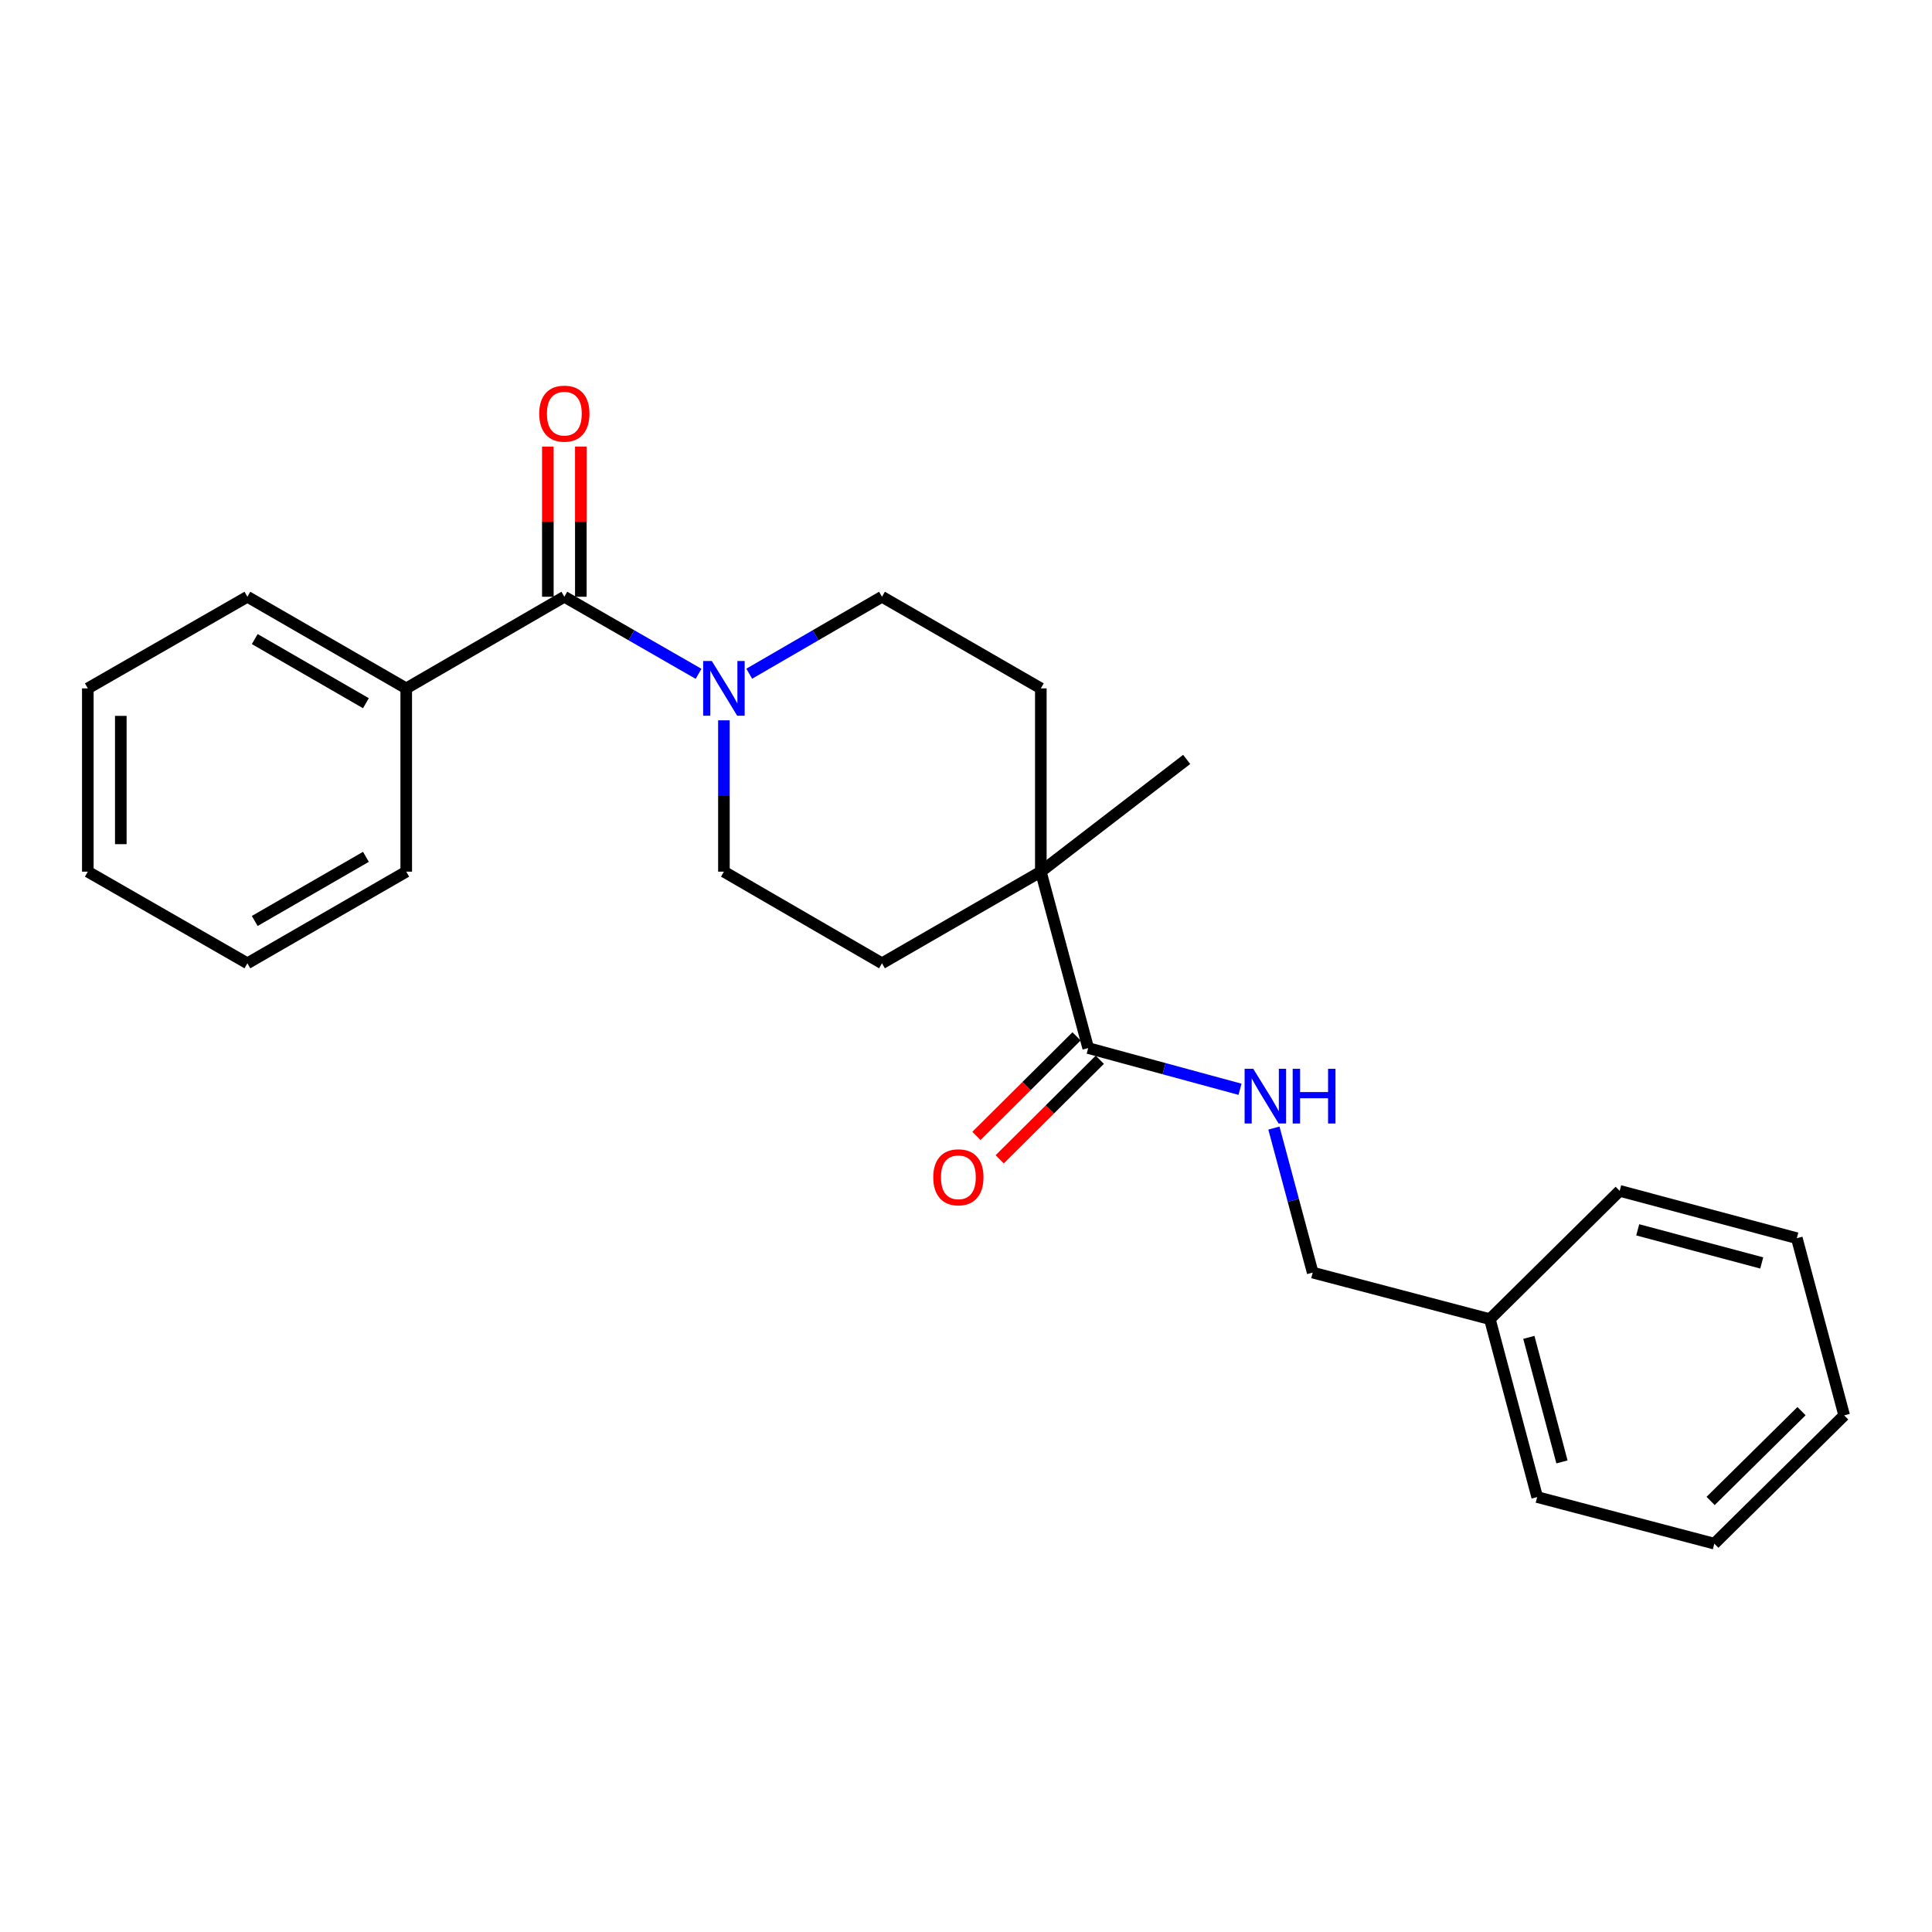 <?xml version='1.0' encoding='iso-8859-1'?>
<svg version='1.1' baseProfile='full'
              xmlns='http://www.w3.org/2000/svg'
                      xmlns:rdkit='http://www.rdkit.org/xml'
                      xmlns:xlink='http://www.w3.org/1999/xlink'
                  xml:space='preserve'
width='1000px' height='1000px' viewBox='0 0 1000 1000'>
<!-- END OF HEADER -->
<rect style='opacity:1.0;fill:#FFFFFF;stroke:none' width='1000' height='1000' x='0' y='0'> </rect>
<path class='bond-0' d='M 292.103,308.876 L 326.84,328.824' style='fill:none;fill-rule:evenodd;stroke:#000000;stroke-width:6px;stroke-linecap:butt;stroke-linejoin:miter;stroke-opacity:1' />
<path class='bond-0' d='M 326.84,328.824 L 361.577,348.771' style='fill:none;fill-rule:evenodd;stroke:#0000FF;stroke-width:6px;stroke-linecap:butt;stroke-linejoin:miter;stroke-opacity:1' />
<path class='bond-6' d='M 300.64,308.876 L 300.64,270.016' style='fill:none;fill-rule:evenodd;stroke:#000000;stroke-width:6px;stroke-linecap:butt;stroke-linejoin:miter;stroke-opacity:1' />
<path class='bond-6' d='M 300.64,270.016 L 300.64,231.155' style='fill:none;fill-rule:evenodd;stroke:#FF0000;stroke-width:6px;stroke-linecap:butt;stroke-linejoin:miter;stroke-opacity:1' />
<path class='bond-6' d='M 283.565,308.876 L 283.565,270.016' style='fill:none;fill-rule:evenodd;stroke:#000000;stroke-width:6px;stroke-linecap:butt;stroke-linejoin:miter;stroke-opacity:1' />
<path class='bond-6' d='M 283.565,270.016 L 283.565,231.155' style='fill:none;fill-rule:evenodd;stroke:#FF0000;stroke-width:6px;stroke-linecap:butt;stroke-linejoin:miter;stroke-opacity:1' />
<path class='bond-7' d='M 292.103,308.876 L 210.266,356.306' style='fill:none;fill-rule:evenodd;stroke:#000000;stroke-width:6px;stroke-linecap:butt;stroke-linejoin:miter;stroke-opacity:1' />
<path class='bond-4' d='M 374.698,372.838 L 374.698,412.002' style='fill:none;fill-rule:evenodd;stroke:#0000FF;stroke-width:6px;stroke-linecap:butt;stroke-linejoin:miter;stroke-opacity:1' />
<path class='bond-4' d='M 374.698,412.002 L 374.698,451.167' style='fill:none;fill-rule:evenodd;stroke:#000000;stroke-width:6px;stroke-linecap:butt;stroke-linejoin:miter;stroke-opacity:1' />
<path class='bond-5' d='M 387.802,348.709 L 422.159,328.793' style='fill:none;fill-rule:evenodd;stroke:#0000FF;stroke-width:6px;stroke-linecap:butt;stroke-linejoin:miter;stroke-opacity:1' />
<path class='bond-5' d='M 422.159,328.793 L 456.516,308.876' style='fill:none;fill-rule:evenodd;stroke:#000000;stroke-width:6px;stroke-linecap:butt;stroke-linejoin:miter;stroke-opacity:1' />
<path class='bond-1' d='M 563.244,542.471 L 538.732,451.167' style='fill:none;fill-rule:evenodd;stroke:#000000;stroke-width:6px;stroke-linecap:butt;stroke-linejoin:miter;stroke-opacity:1' />
<path class='bond-3' d='M 563.244,542.471 L 602.537,553.141' style='fill:none;fill-rule:evenodd;stroke:#000000;stroke-width:6px;stroke-linecap:butt;stroke-linejoin:miter;stroke-opacity:1' />
<path class='bond-3' d='M 602.537,553.141 L 641.83,563.81' style='fill:none;fill-rule:evenodd;stroke:#0000FF;stroke-width:6px;stroke-linecap:butt;stroke-linejoin:miter;stroke-opacity:1' />
<path class='bond-8' d='M 557.224,536.417 L 531.313,562.181' style='fill:none;fill-rule:evenodd;stroke:#000000;stroke-width:6px;stroke-linecap:butt;stroke-linejoin:miter;stroke-opacity:1' />
<path class='bond-8' d='M 531.313,562.181 L 505.403,587.945' style='fill:none;fill-rule:evenodd;stroke:#FF0000;stroke-width:6px;stroke-linecap:butt;stroke-linejoin:miter;stroke-opacity:1' />
<path class='bond-8' d='M 569.264,548.525 L 543.353,574.289' style='fill:none;fill-rule:evenodd;stroke:#000000;stroke-width:6px;stroke-linecap:butt;stroke-linejoin:miter;stroke-opacity:1' />
<path class='bond-8' d='M 543.353,574.289 L 517.442,600.053' style='fill:none;fill-rule:evenodd;stroke:#FF0000;stroke-width:6px;stroke-linecap:butt;stroke-linejoin:miter;stroke-opacity:1' />
<path class='bond-2' d='M 538.732,451.167 L 538.732,356.306' style='fill:none;fill-rule:evenodd;stroke:#000000;stroke-width:6px;stroke-linecap:butt;stroke-linejoin:miter;stroke-opacity:1' />
<path class='bond-13' d='M 538.732,451.167 L 614.222,393.074' style='fill:none;fill-rule:evenodd;stroke:#000000;stroke-width:6px;stroke-linecap:butt;stroke-linejoin:miter;stroke-opacity:1' />
<path class='bond-24' d='M 538.732,451.167 L 456.516,498.598' style='fill:none;fill-rule:evenodd;stroke:#000000;stroke-width:6px;stroke-linecap:butt;stroke-linejoin:miter;stroke-opacity:1' />
<path class='bond-11' d='M 659.38,583.895 L 669.414,621.29' style='fill:none;fill-rule:evenodd;stroke:#0000FF;stroke-width:6px;stroke-linecap:butt;stroke-linejoin:miter;stroke-opacity:1' />
<path class='bond-11' d='M 669.414,621.29 L 679.449,658.685' style='fill:none;fill-rule:evenodd;stroke:#000000;stroke-width:6px;stroke-linecap:butt;stroke-linejoin:miter;stroke-opacity:1' />
<path class='bond-10' d='M 374.698,451.167 L 456.516,498.598' style='fill:none;fill-rule:evenodd;stroke:#000000;stroke-width:6px;stroke-linecap:butt;stroke-linejoin:miter;stroke-opacity:1' />
<path class='bond-9' d='M 456.516,308.876 L 538.732,356.306' style='fill:none;fill-rule:evenodd;stroke:#000000;stroke-width:6px;stroke-linecap:butt;stroke-linejoin:miter;stroke-opacity:1' />
<path class='bond-14' d='M 210.266,356.306 L 128.05,308.876' style='fill:none;fill-rule:evenodd;stroke:#000000;stroke-width:6px;stroke-linecap:butt;stroke-linejoin:miter;stroke-opacity:1' />
<path class='bond-14' d='M 189.401,363.982 L 131.85,330.781' style='fill:none;fill-rule:evenodd;stroke:#000000;stroke-width:6px;stroke-linecap:butt;stroke-linejoin:miter;stroke-opacity:1' />
<path class='bond-15' d='M 210.266,356.306 L 210.266,451.167' style='fill:none;fill-rule:evenodd;stroke:#000000;stroke-width:6px;stroke-linecap:butt;stroke-linejoin:miter;stroke-opacity:1' />
<path class='bond-12' d='M 679.449,658.685 L 771.151,682.789' style='fill:none;fill-rule:evenodd;stroke:#000000;stroke-width:6px;stroke-linecap:butt;stroke-linejoin:miter;stroke-opacity:1' />
<path class='bond-16' d='M 771.151,682.789 L 795.644,774.88' style='fill:none;fill-rule:evenodd;stroke:#000000;stroke-width:6px;stroke-linecap:butt;stroke-linejoin:miter;stroke-opacity:1' />
<path class='bond-16' d='M 791.326,692.214 L 808.471,756.678' style='fill:none;fill-rule:evenodd;stroke:#000000;stroke-width:6px;stroke-linecap:butt;stroke-linejoin:miter;stroke-opacity:1' />
<path class='bond-17' d='M 771.151,682.789 L 838.341,616.387' style='fill:none;fill-rule:evenodd;stroke:#000000;stroke-width:6px;stroke-linecap:butt;stroke-linejoin:miter;stroke-opacity:1' />
<path class='bond-18' d='M 128.05,308.876 L 45.455,356.306' style='fill:none;fill-rule:evenodd;stroke:#000000;stroke-width:6px;stroke-linecap:butt;stroke-linejoin:miter;stroke-opacity:1' />
<path class='bond-19' d='M 210.266,451.167 L 128.05,498.598' style='fill:none;fill-rule:evenodd;stroke:#000000;stroke-width:6px;stroke-linecap:butt;stroke-linejoin:miter;stroke-opacity:1' />
<path class='bond-19' d='M 189.401,443.492 L 131.85,476.693' style='fill:none;fill-rule:evenodd;stroke:#000000;stroke-width:6px;stroke-linecap:butt;stroke-linejoin:miter;stroke-opacity:1' />
<path class='bond-21' d='M 795.644,774.88 L 887.336,798.994' style='fill:none;fill-rule:evenodd;stroke:#000000;stroke-width:6px;stroke-linecap:butt;stroke-linejoin:miter;stroke-opacity:1' />
<path class='bond-20' d='M 838.341,616.387 L 930.033,640.889' style='fill:none;fill-rule:evenodd;stroke:#000000;stroke-width:6px;stroke-linecap:butt;stroke-linejoin:miter;stroke-opacity:1' />
<path class='bond-20' d='M 847.686,636.558 L 911.871,653.71' style='fill:none;fill-rule:evenodd;stroke:#000000;stroke-width:6px;stroke-linecap:butt;stroke-linejoin:miter;stroke-opacity:1' />
<path class='bond-25' d='M 45.455,356.306 L 45.455,451.167' style='fill:none;fill-rule:evenodd;stroke:#000000;stroke-width:6px;stroke-linecap:butt;stroke-linejoin:miter;stroke-opacity:1' />
<path class='bond-25' d='M 62.529,370.535 L 62.529,436.938' style='fill:none;fill-rule:evenodd;stroke:#000000;stroke-width:6px;stroke-linecap:butt;stroke-linejoin:miter;stroke-opacity:1' />
<path class='bond-23' d='M 128.05,498.598 L 45.455,451.167' style='fill:none;fill-rule:evenodd;stroke:#000000;stroke-width:6px;stroke-linecap:butt;stroke-linejoin:miter;stroke-opacity:1' />
<path class='bond-22' d='M 930.033,640.889 L 954.545,732.591' style='fill:none;fill-rule:evenodd;stroke:#000000;stroke-width:6px;stroke-linecap:butt;stroke-linejoin:miter;stroke-opacity:1' />
<path class='bond-26' d='M 887.336,798.994 L 954.545,732.591' style='fill:none;fill-rule:evenodd;stroke:#000000;stroke-width:6px;stroke-linecap:butt;stroke-linejoin:miter;stroke-opacity:1' />
<path class='bond-26' d='M 885.417,776.887 L 932.463,730.405' style='fill:none;fill-rule:evenodd;stroke:#000000;stroke-width:6px;stroke-linecap:butt;stroke-linejoin:miter;stroke-opacity:1' />
<path  class='atom-1' d='M 368.438 342.146
L 377.718 357.146
Q 378.638 358.626, 380.118 361.306
Q 381.598 363.986, 381.678 364.146
L 381.678 342.146
L 385.438 342.146
L 385.438 370.466
L 381.558 370.466
L 371.598 354.066
Q 370.438 352.146, 369.198 349.946
Q 367.998 347.746, 367.638 347.066
L 367.638 370.466
L 363.958 370.466
L 363.958 342.146
L 368.438 342.146
' fill='#0000FF'/>
<path  class='atom-4' d='M 648.686 553.212
L 657.966 568.212
Q 658.886 569.692, 660.366 572.372
Q 661.846 575.052, 661.926 575.212
L 661.926 553.212
L 665.686 553.212
L 665.686 581.532
L 661.806 581.532
L 651.846 565.132
Q 650.686 563.212, 649.446 561.012
Q 648.246 558.812, 647.886 558.132
L 647.886 581.532
L 644.206 581.532
L 644.206 553.212
L 648.686 553.212
' fill='#0000FF'/>
<path  class='atom-4' d='M 669.086 553.212
L 672.926 553.212
L 672.926 565.252
L 687.406 565.252
L 687.406 553.212
L 691.246 553.212
L 691.246 581.532
L 687.406 581.532
L 687.406 568.452
L 672.926 568.452
L 672.926 581.532
L 669.086 581.532
L 669.086 553.212
' fill='#0000FF'/>
<path  class='atom-7' d='M 279.103 214.104
Q 279.103 207.304, 282.463 203.504
Q 285.823 199.704, 292.103 199.704
Q 298.383 199.704, 301.743 203.504
Q 305.103 207.304, 305.103 214.104
Q 305.103 220.984, 301.703 224.904
Q 298.303 228.784, 292.103 228.784
Q 285.863 228.784, 282.463 224.904
Q 279.103 221.024, 279.103 214.104
M 292.103 225.584
Q 296.423 225.584, 298.743 222.704
Q 301.103 219.784, 301.103 214.104
Q 301.103 208.544, 298.743 205.744
Q 296.423 202.904, 292.103 202.904
Q 287.783 202.904, 285.423 205.704
Q 283.103 208.504, 283.103 214.104
Q 283.103 219.824, 285.423 222.704
Q 287.783 225.584, 292.103 225.584
' fill='#FF0000'/>
<path  class='atom-9' d='M 483.054 609.361
Q 483.054 602.561, 486.414 598.761
Q 489.774 594.961, 496.054 594.961
Q 502.334 594.961, 505.694 598.761
Q 509.054 602.561, 509.054 609.361
Q 509.054 616.241, 505.654 620.161
Q 502.254 624.041, 496.054 624.041
Q 489.814 624.041, 486.414 620.161
Q 483.054 616.281, 483.054 609.361
M 496.054 620.841
Q 500.374 620.841, 502.694 617.961
Q 505.054 615.041, 505.054 609.361
Q 505.054 603.801, 502.694 601.001
Q 500.374 598.161, 496.054 598.161
Q 491.734 598.161, 489.374 600.961
Q 487.054 603.761, 487.054 609.361
Q 487.054 615.081, 489.374 617.961
Q 491.734 620.841, 496.054 620.841
' fill='#FF0000'/>
</svg>
